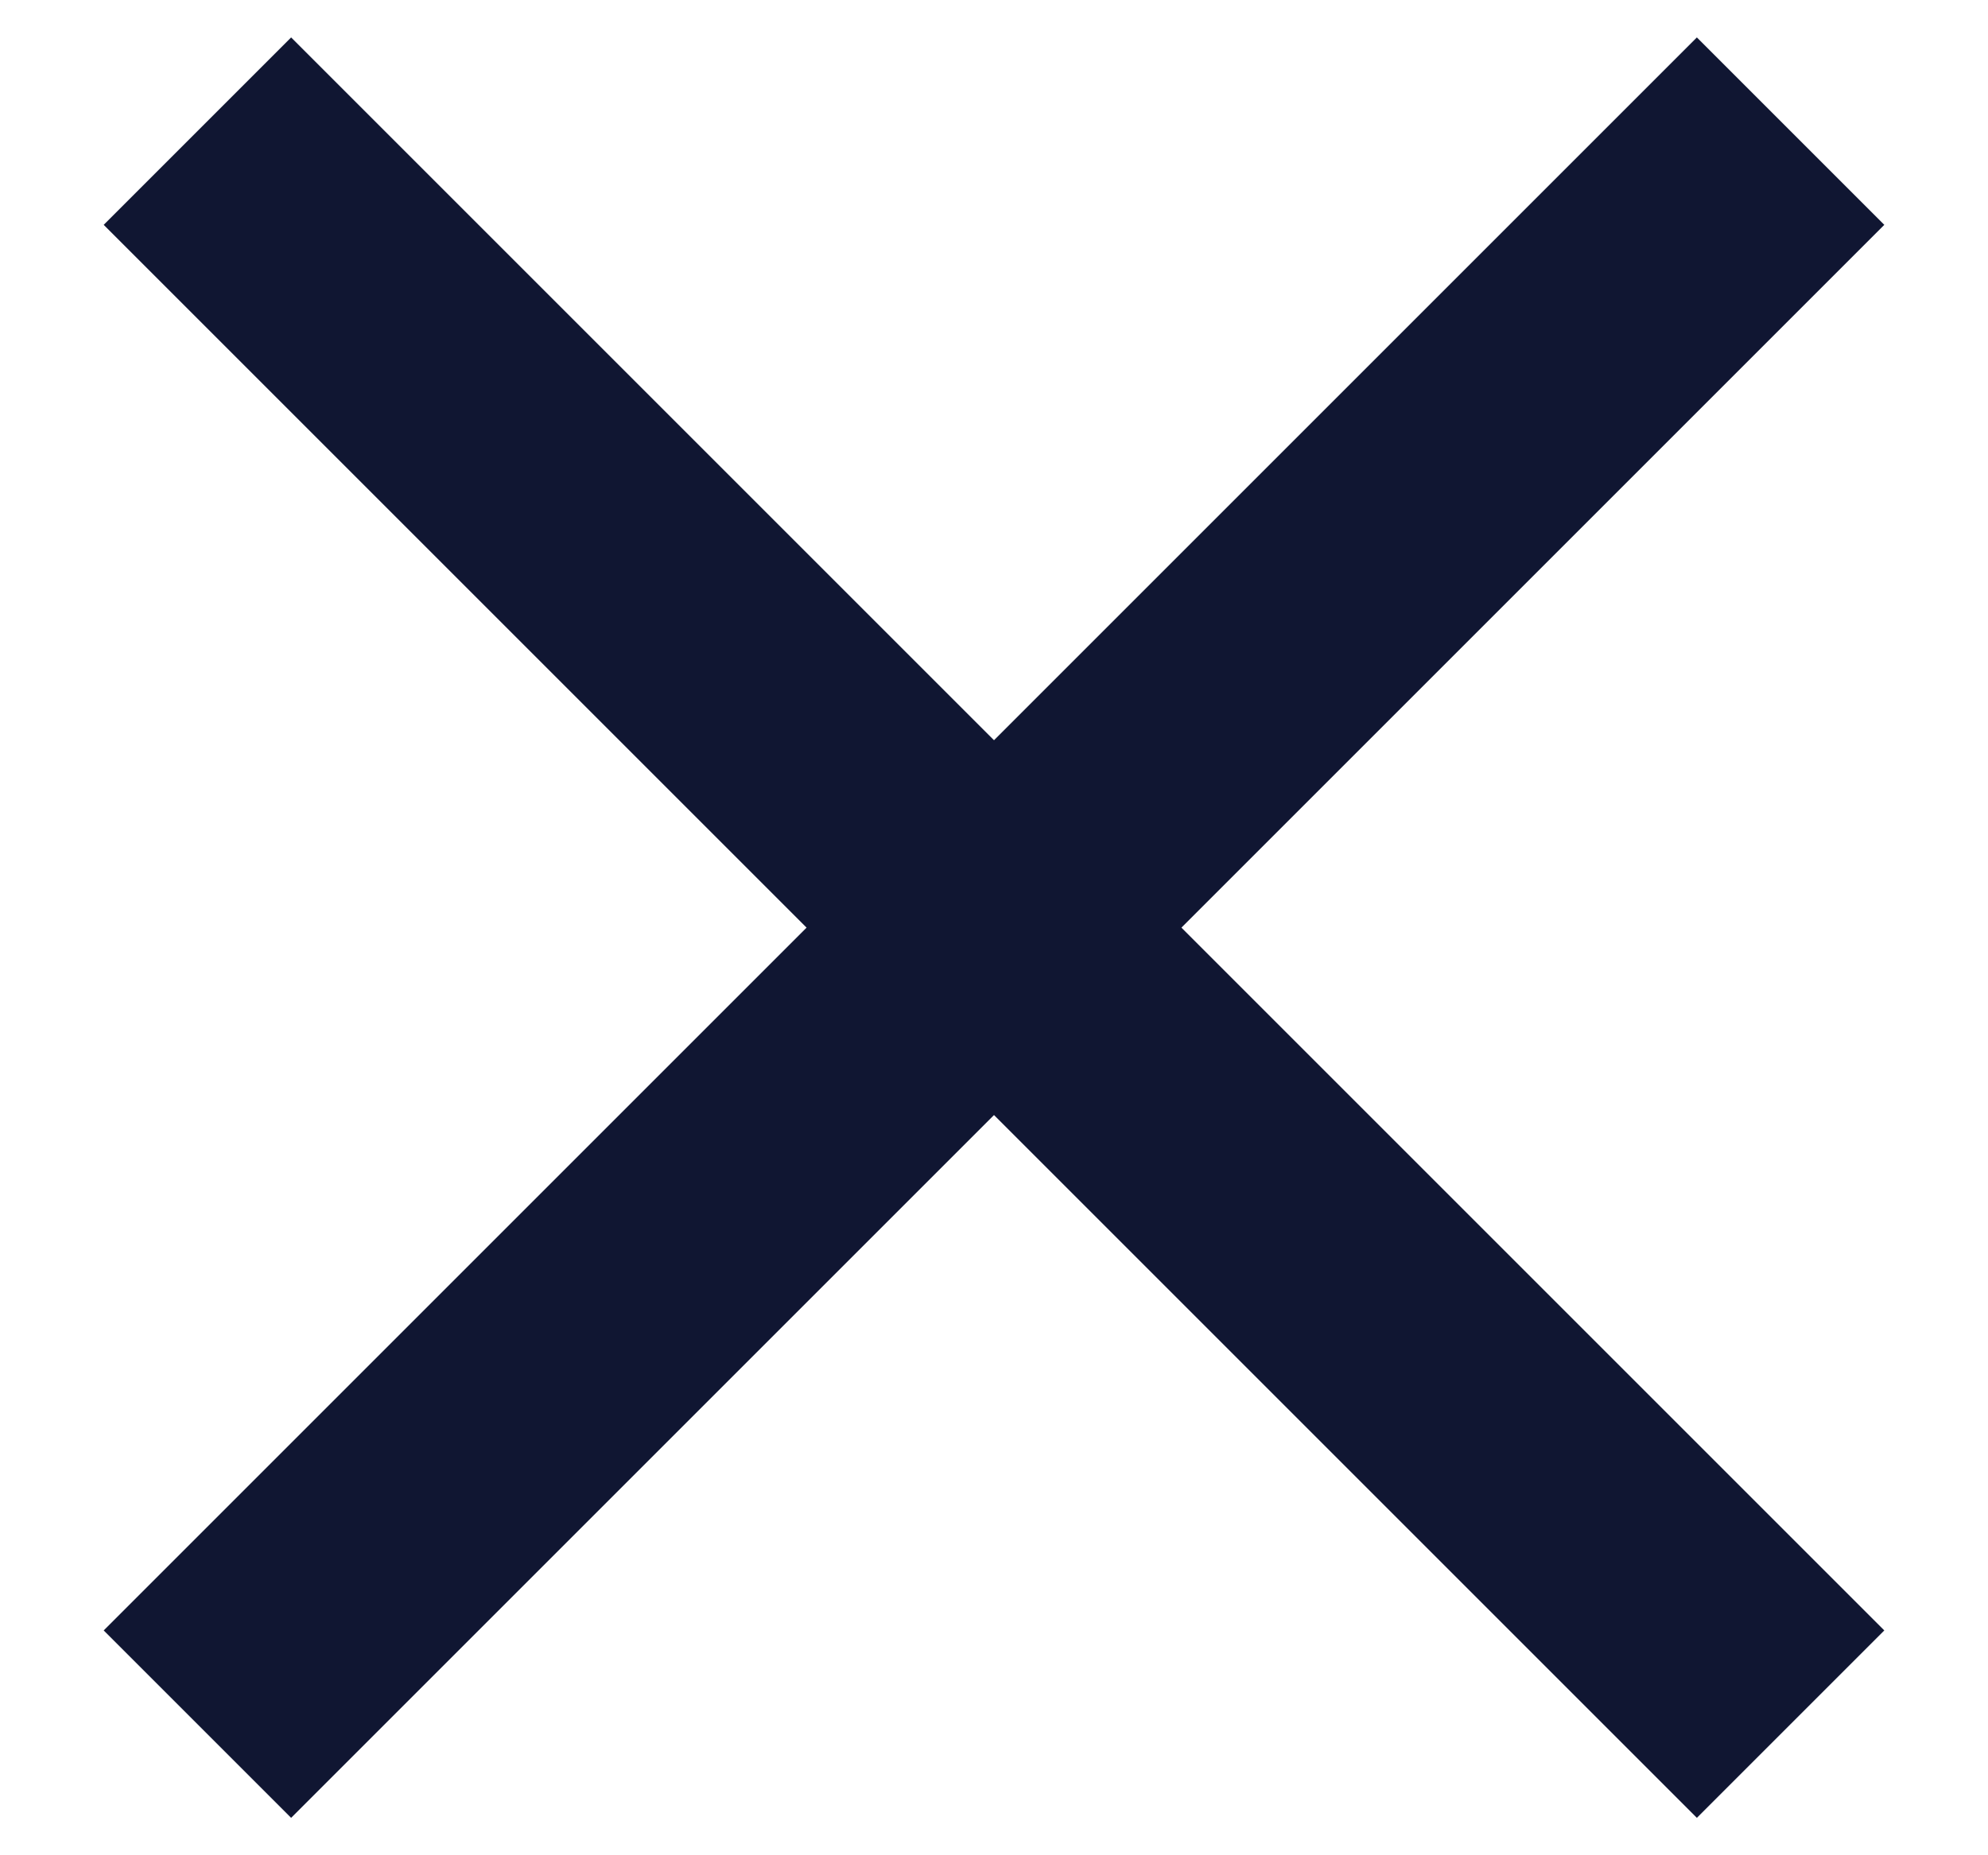 <?xml version="1.0" encoding="UTF-8"?>
<svg width="15px" height="14px" viewBox="0 0 15 14" version="1.1" xmlns="http://www.w3.org/2000/svg" xmlns:xlink="http://www.w3.org/1999/xlink">
    <title>Group</title>
    <g id="TDN-Desktop" stroke="none" stroke-width="1" fill="none" fill-rule="evenodd" stroke-linecap="square">
        <g id="TDN-cookie2" transform="translate(-406, -395)" stroke="#101632" stroke-width="2">
            <g id="Cookie-melding" transform="translate(0, 382)">
                <g id="Group" transform="translate(407, 13)">
                    <line x1="6.5" y1="-0.5" x2="6.5" y2="14.5" id="Line" transform="translate(6.5, 7) rotate(-45) translate(-6.5, -7) "></line>
                    <line x1="6.5" y1="-0.5" x2="6.5" y2="14.5" id="Line" transform="translate(6.5, 7) scale(-1, 1) rotate(-45) translate(-6.5, -7) "></line>
                </g>
            </g>
        </g>
    </g>
</svg>